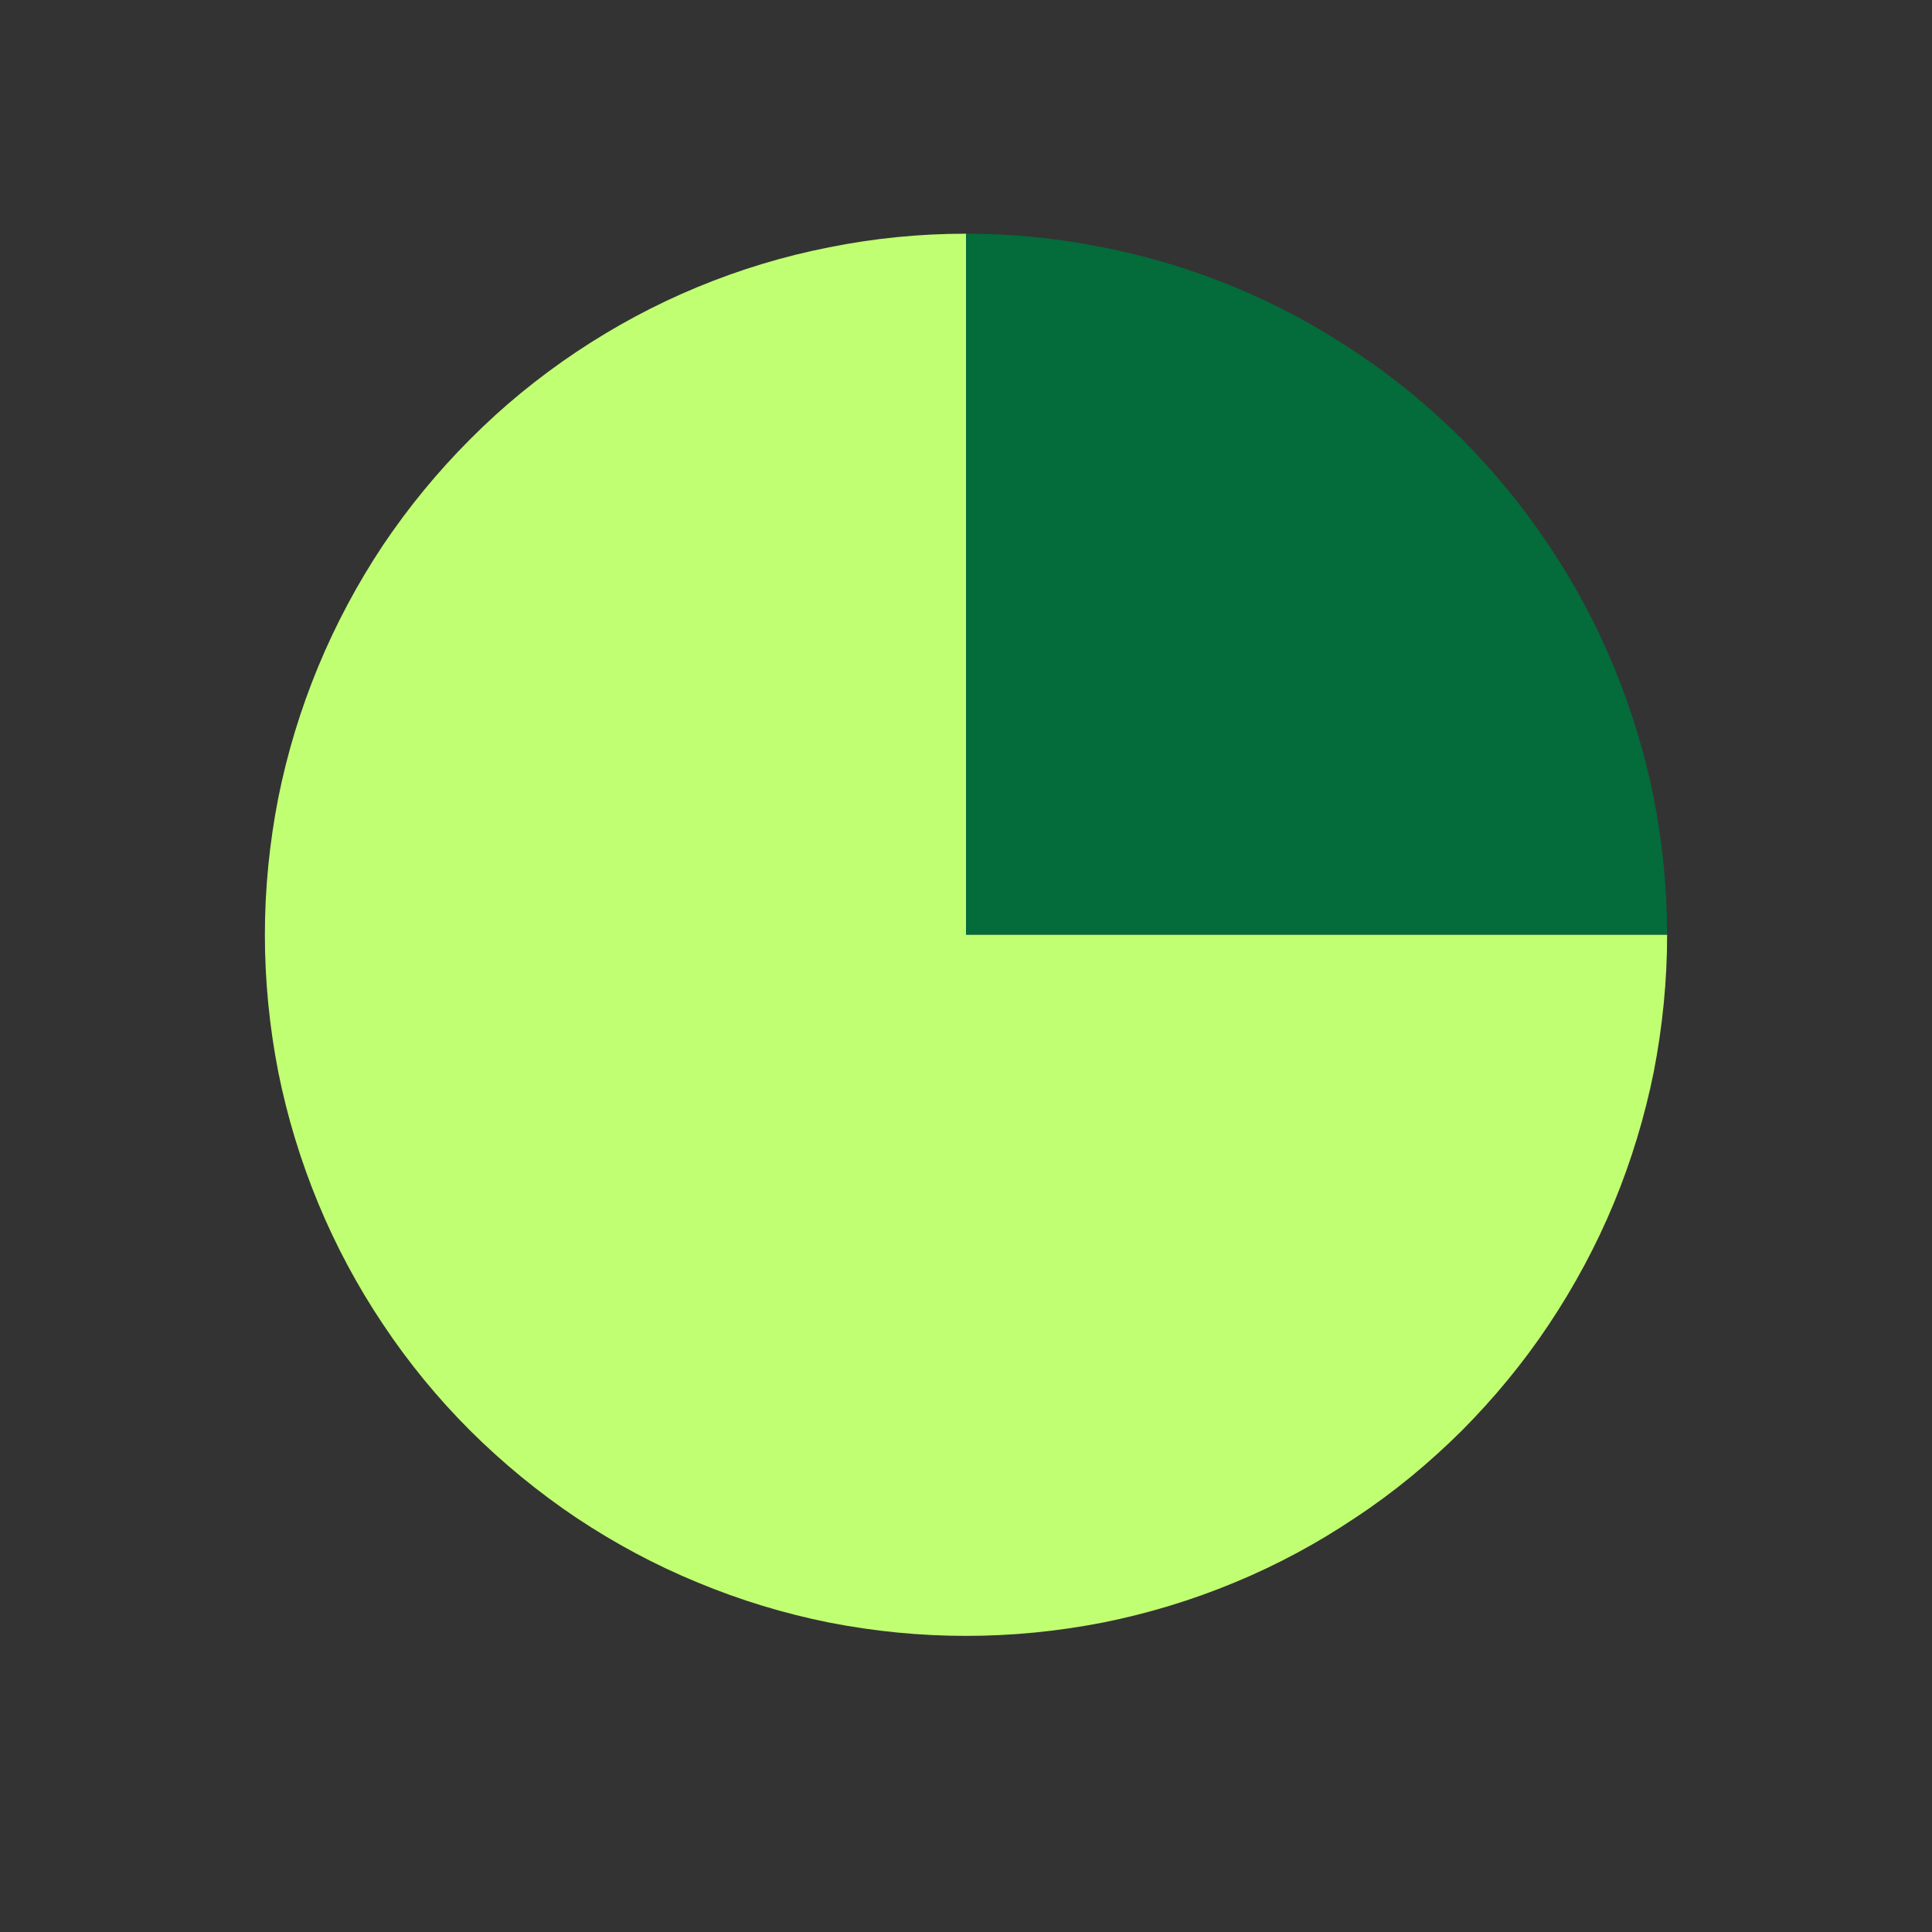 <?xml version="1.0" encoding="UTF-8"?>
<svg xmlns="http://www.w3.org/2000/svg" xmlns:xlink="http://www.w3.org/1999/xlink" width="40" zoomAndPan="magnify" viewBox="0 0 30 30" height="40" preserveAspectRatio="xMidYMid meet" version="1.0">
  <rect x="0" y="0" width="30" height="30" fill="#333333" stroke="none"/>
  <path fill="#046b3b" d="M 15 3.629 C 15.715 3.629 16.422 3.699 17.125 3.84 C 17.824 3.977 18.508 4.184 19.168 4.457 C 19.828 4.73 20.453 5.066 21.047 5.465 C 21.645 5.859 22.191 6.312 22.699 6.816 C 23.203 7.324 23.656 7.875 24.051 8.469 C 24.449 9.062 24.785 9.688 25.059 10.352 C 25.332 11.012 25.539 11.691 25.68 12.391 C 25.816 13.094 25.887 13.801 25.887 14.516 L 15 14.516 Z M 15 3.629 " fill-opacity="1" fill-rule="nonzero"></path>
  <path fill="#c1ff72" d="M 25.887 14.516 C 25.887 15.23 25.816 15.938 25.68 16.641 C 25.539 17.34 25.332 18.023 25.059 18.684 C 24.785 19.344 24.449 19.969 24.051 20.566 C 23.656 21.16 23.203 21.707 22.699 22.215 C 22.191 22.719 21.645 23.172 21.047 23.566 C 20.453 23.965 19.828 24.301 19.168 24.574 C 18.508 24.848 17.824 25.055 17.125 25.195 C 16.422 25.332 15.715 25.402 15 25.402 C 14.285 25.402 13.578 25.332 12.875 25.195 C 12.176 25.055 11.496 24.848 10.836 24.574 C 10.172 24.301 9.547 23.965 8.953 23.57 C 8.359 23.172 7.809 22.719 7.301 22.215 C 6.797 21.711 6.344 21.16 5.949 20.566 C 5.551 19.973 5.215 19.344 4.941 18.684 C 4.668 18.023 4.461 17.344 4.32 16.641 C 4.184 15.941 4.113 15.23 4.113 14.516 C 4.113 13.801 4.184 13.094 4.32 12.395 C 4.461 11.691 4.668 11.012 4.941 10.352 C 5.215 9.691 5.551 9.062 5.945 8.469 C 6.344 7.875 6.797 7.324 7.301 6.82 C 7.805 6.312 8.355 5.863 8.949 5.465 C 9.547 5.066 10.172 4.73 10.832 4.457 C 11.492 4.184 12.176 3.977 12.875 3.84 C 13.574 3.699 14.285 3.629 15 3.629 L 15 14.516 Z M 25.887 14.516 " fill-opacity="1" fill-rule="nonzero"></path>
</svg>
